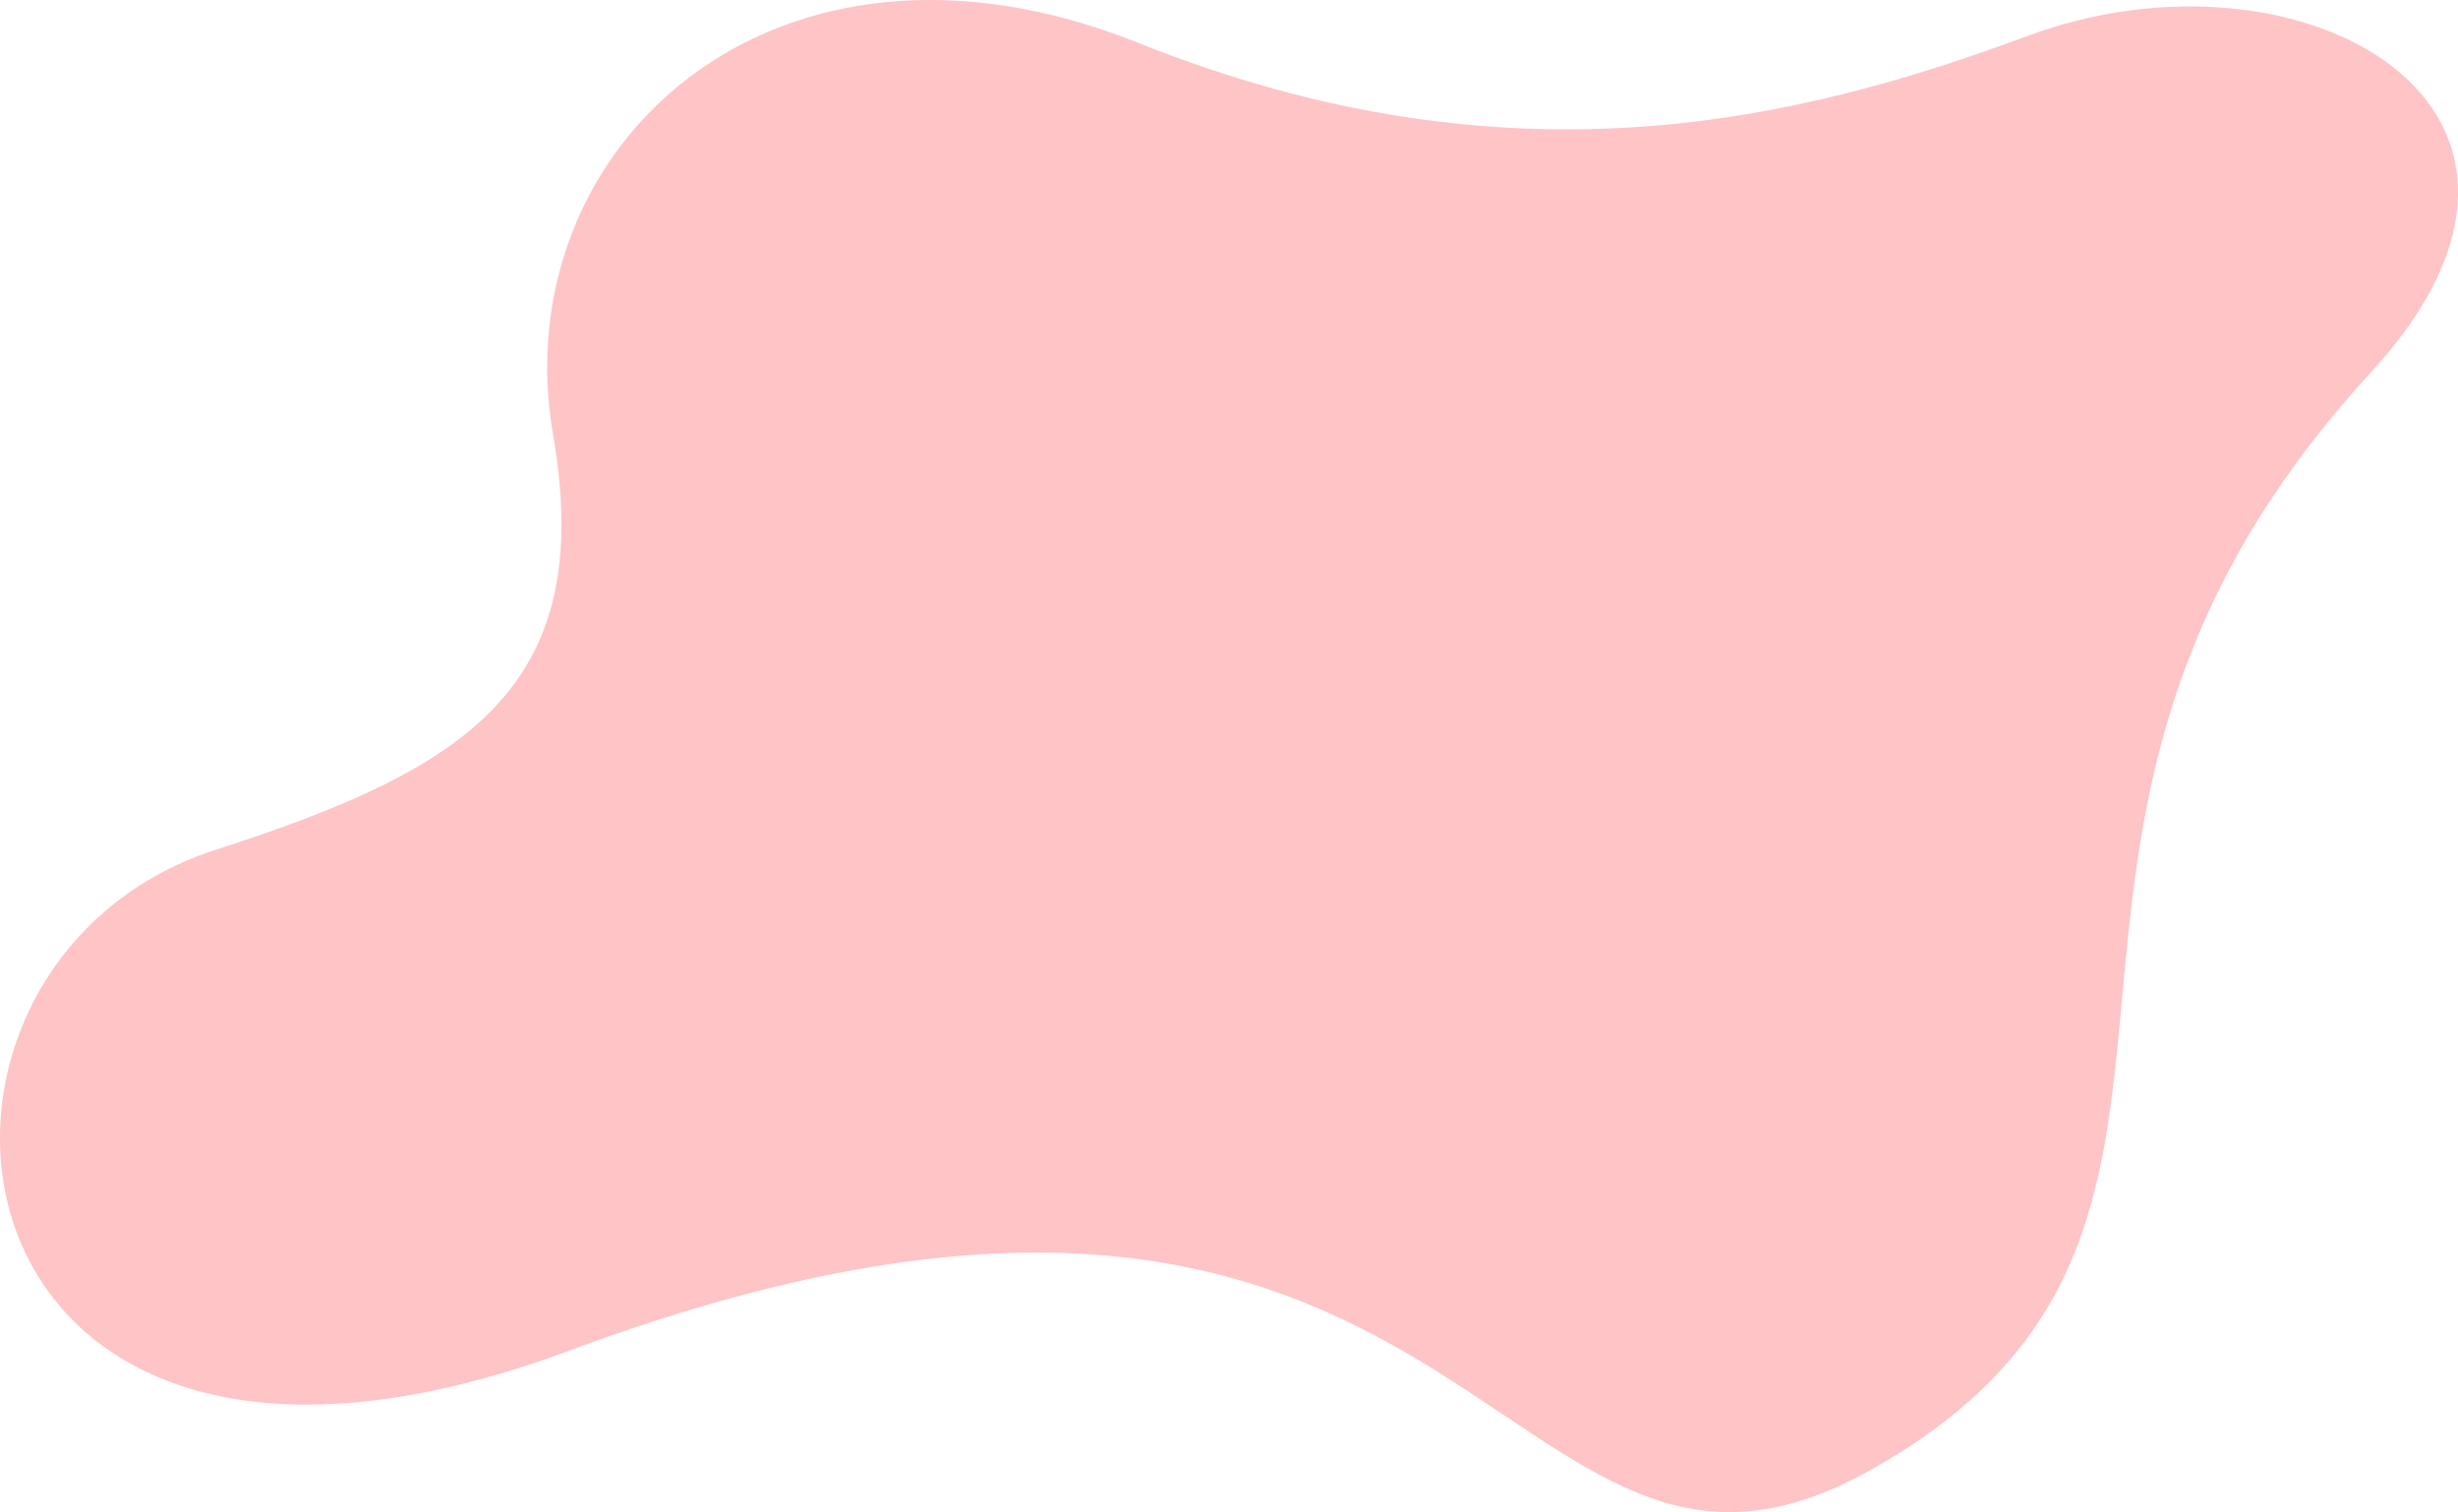<svg viewBox="0 0 949.48 584.16" xmlns="http://www.w3.org/2000/svg"><path d="m213.65 167.95c-19.12-110.54 85-207.9 226.07-151.38 144.75 58 257.12 29.37 343.54-2.7 106.12-39.38 226.12 28.21 132.51 130.06-166.56 181.22-25.8 330.63-193.68 424.22-145.02 80.85-149.18-177.61-502.17-46.38-248.15 92.27-275.28-148.75-136.58-193.48 96.56-31.14 147.29-62.19 130.32-160.34z" fill="#fec4c6"/></svg>